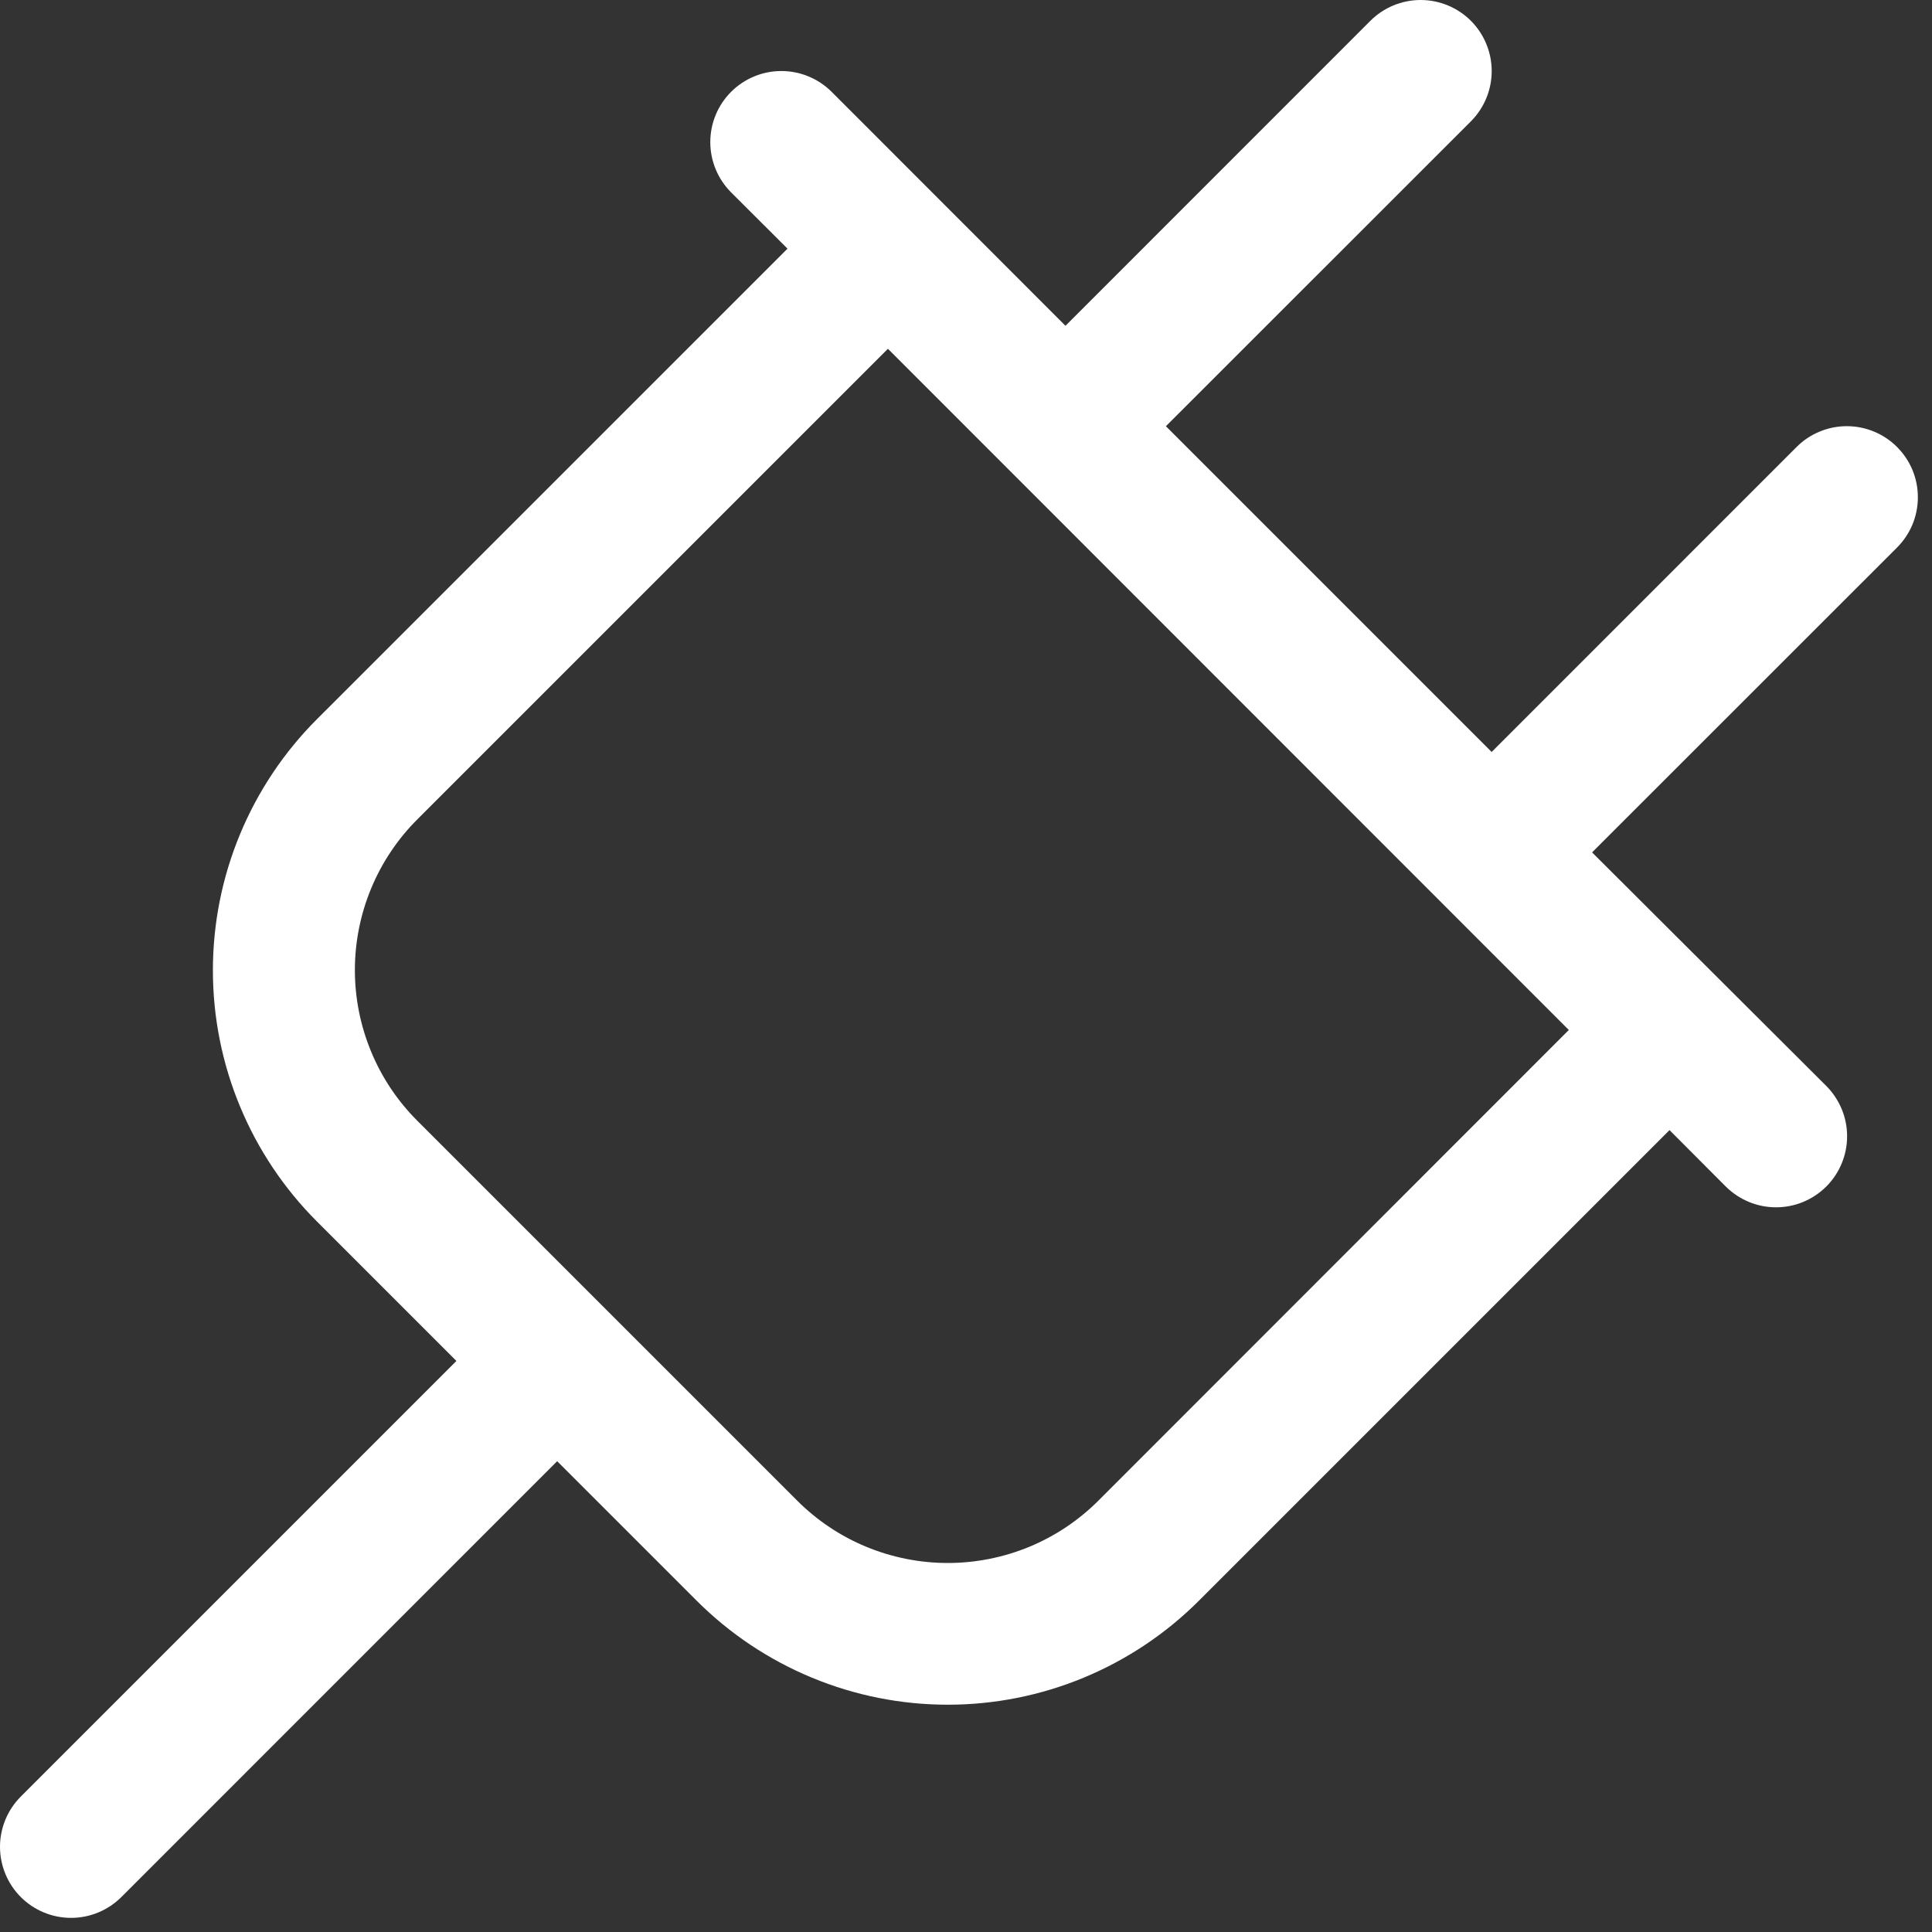 <svg width="51" height="51" viewBox="0 0 51 51" fill="none" xmlns="http://www.w3.org/2000/svg">
<rect x="0" y="0" width="51" height="51" fill="#333333" stroke="none"/>
<path d="M50.078 11.8C49.904 11.625 49.697 11.487 49.469 11.393C49.241 11.298 48.997 11.25 48.751 11.25C48.505 11.25 48.261 11.298 48.033 11.393C47.805 11.487 47.599 11.625 47.425 11.8L39.376 19.85L30.777 11.251L38.828 3.203C39.179 2.851 39.377 2.374 39.377 1.876C39.377 1.378 39.179 0.901 38.828 0.549C38.476 0.198 37.999 0 37.501 0C37.004 0 36.526 0.198 36.175 0.549L28.126 8.6L21.953 2.424C21.601 2.073 21.124 1.875 20.626 1.875C20.128 1.875 19.651 2.073 19.299 2.424C18.948 2.776 18.75 3.253 18.75 3.751C18.75 4.249 18.948 4.726 19.299 5.078L20.788 6.564L8.366 18.985C7.495 19.856 6.805 20.89 6.334 22.027C5.862 23.164 5.62 24.384 5.62 25.615C5.62 26.846 5.862 28.065 6.334 29.203C6.805 30.34 7.495 31.373 8.366 32.244L12.048 35.926L0.549 47.425C0.375 47.599 0.237 47.806 0.143 48.033C0.049 48.261 0 48.505 0 48.751C0 48.997 0.049 49.241 0.143 49.469C0.237 49.697 0.375 49.903 0.549 50.078C0.901 50.429 1.378 50.627 1.876 50.627C2.122 50.627 2.366 50.579 2.594 50.484C2.822 50.39 3.028 50.252 3.203 50.078L14.708 38.572L18.39 42.254C19.261 43.125 20.294 43.815 21.432 44.286C22.569 44.758 23.788 45 25.019 45C26.251 45 27.47 44.758 28.607 44.286C29.745 43.815 30.778 43.125 31.649 42.254L44.071 29.832L45.556 31.321C45.731 31.495 45.938 31.633 46.165 31.727C46.393 31.822 46.637 31.87 46.883 31.87C47.129 31.87 47.373 31.822 47.601 31.727C47.829 31.633 48.035 31.495 48.21 31.321C48.384 31.146 48.522 30.94 48.616 30.712C48.711 30.484 48.759 30.24 48.759 29.994C48.759 29.748 48.711 29.504 48.616 29.276C48.522 29.049 48.384 28.842 48.21 28.667L42.027 22.501L50.078 14.453C50.252 14.278 50.39 14.072 50.485 13.844C50.579 13.616 50.627 13.372 50.627 13.126C50.627 12.88 50.579 12.636 50.485 12.408C50.39 12.18 50.252 11.974 50.078 11.8ZM28.998 39.61C28.476 40.133 27.855 40.548 27.173 40.831C26.49 41.113 25.758 41.259 25.019 41.259C24.28 41.259 23.549 41.113 22.866 40.831C22.183 40.548 21.563 40.133 21.041 39.61L11.017 29.586C10.494 29.064 10.079 28.444 9.797 27.761C9.514 27.078 9.368 26.347 9.368 25.608C9.368 24.869 9.514 24.137 9.797 23.454C10.079 22.772 10.494 22.151 11.017 21.629L23.439 9.207L41.413 27.189L28.998 39.61Z" fill="white"/>
</svg>
